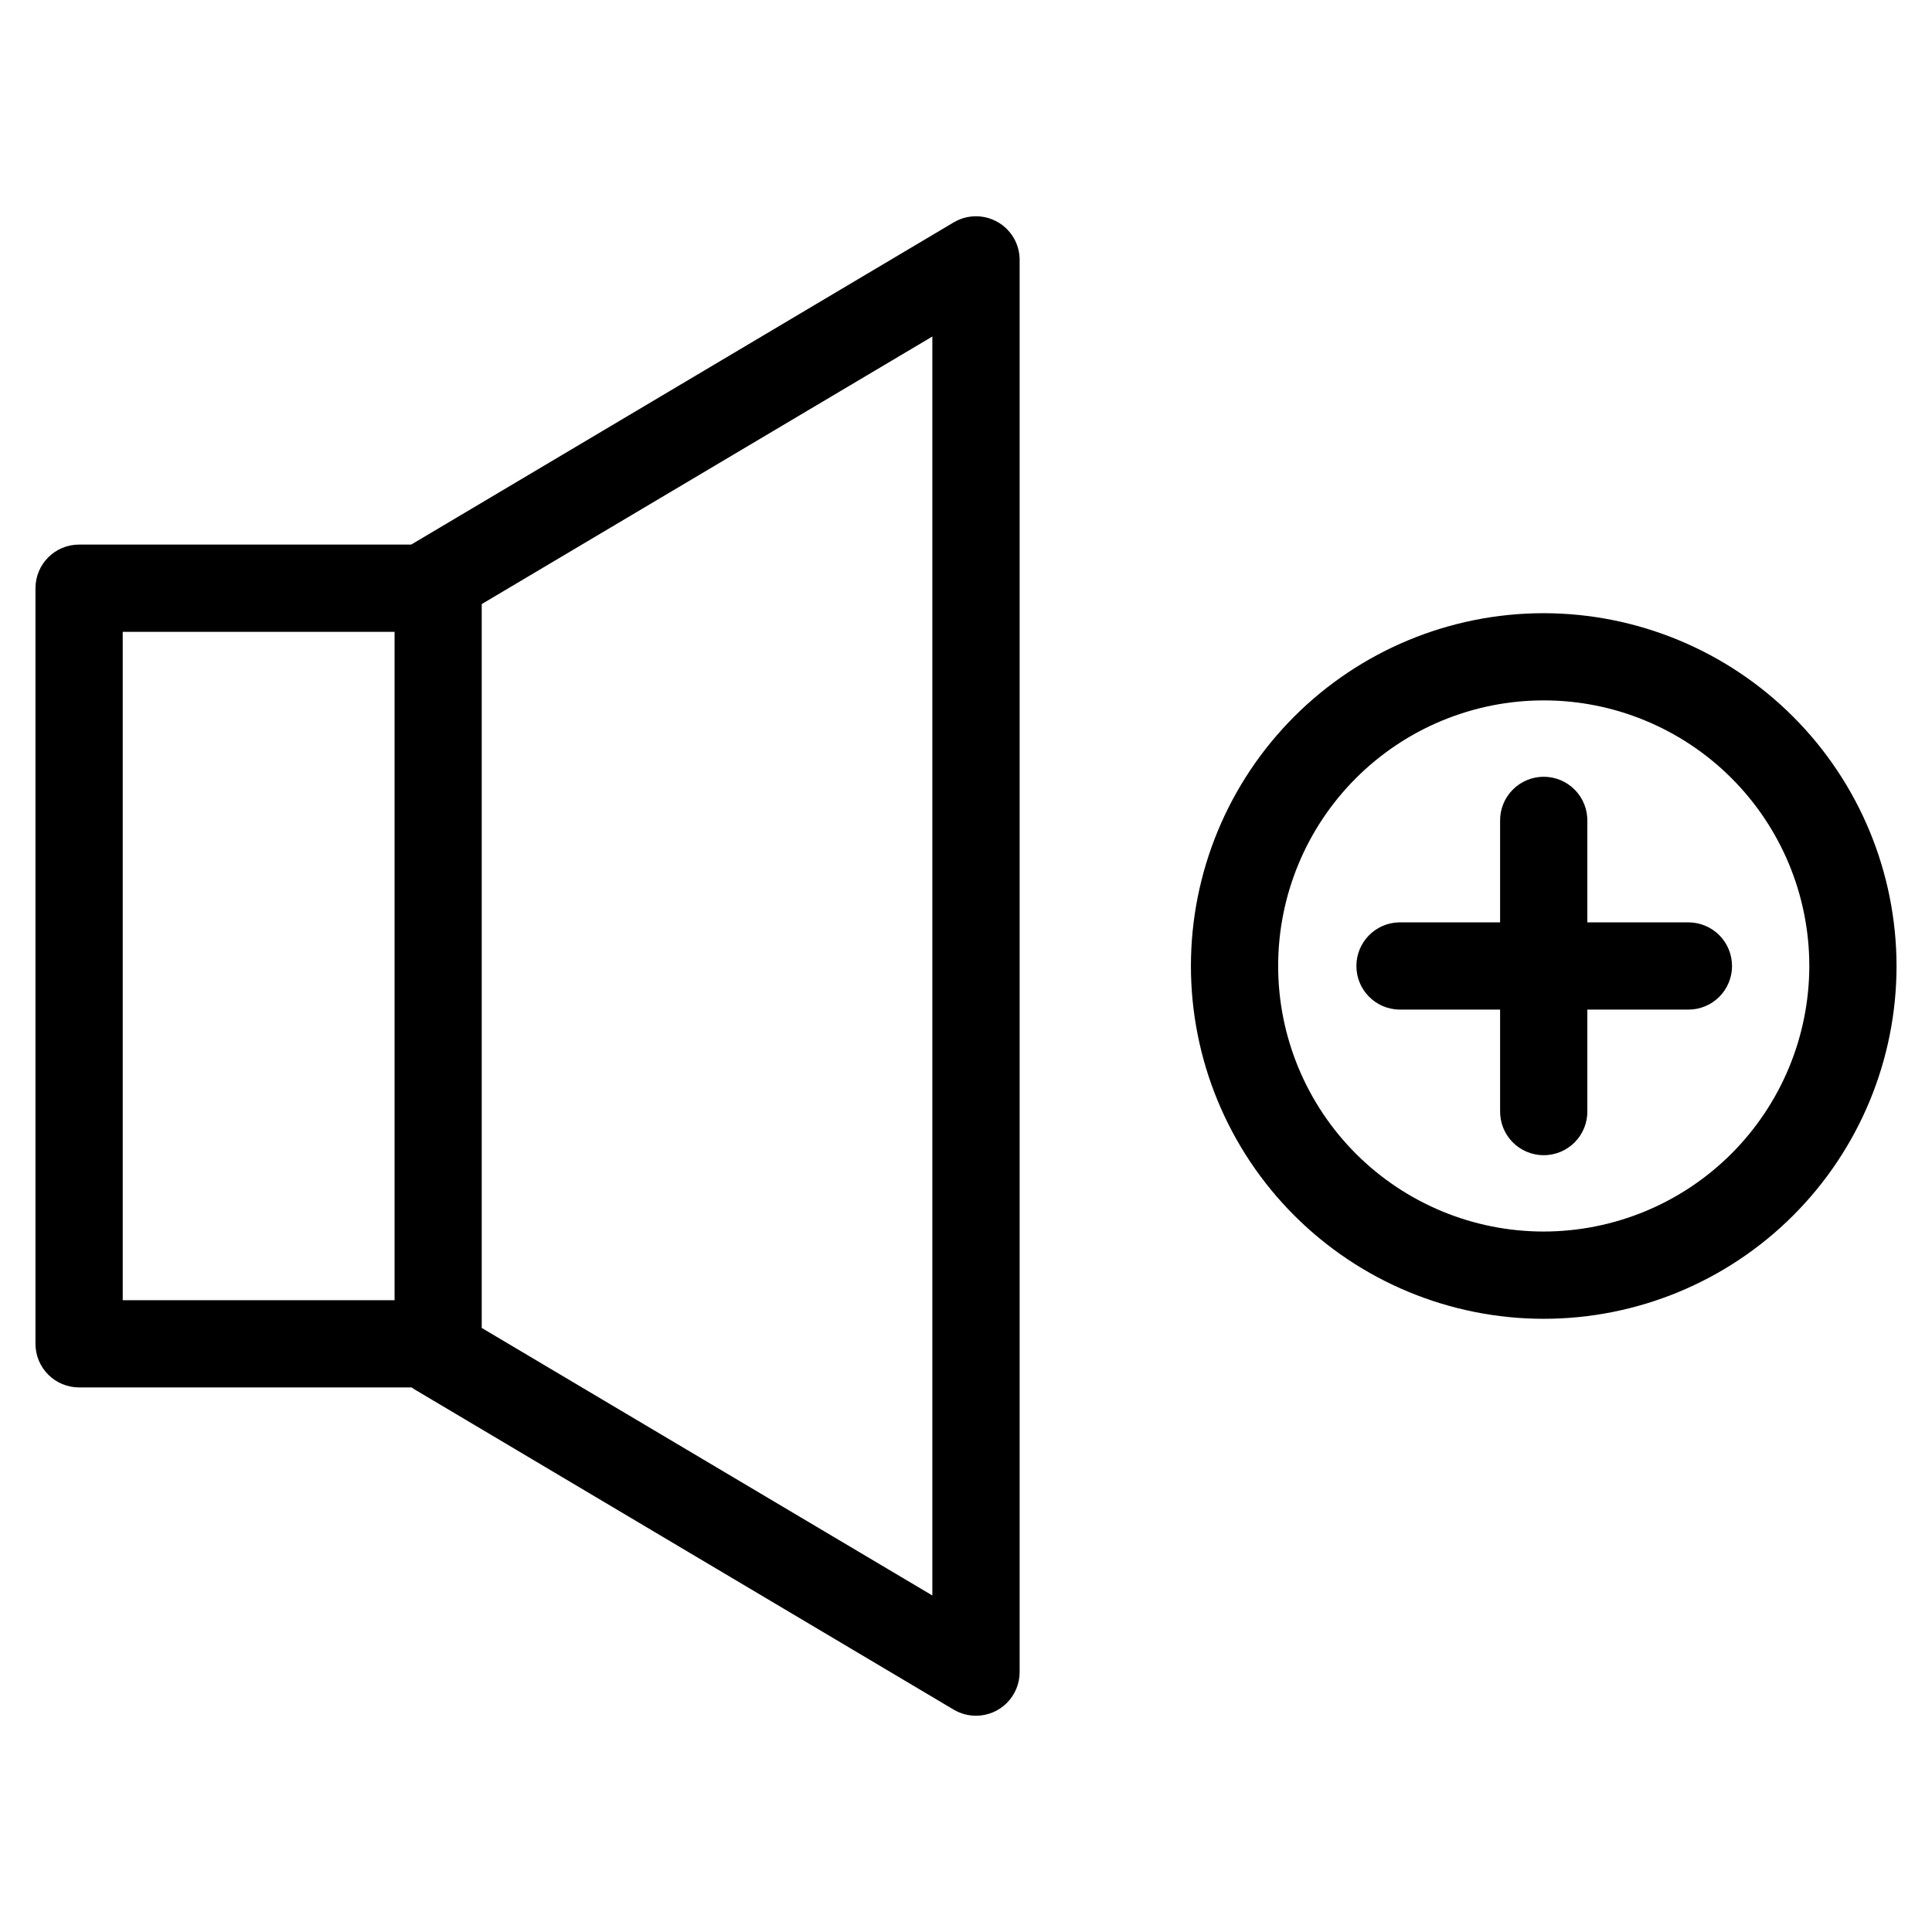 <?xml version="1.0" encoding="UTF-8"?>
<!-- Uploaded to: ICON Repo, www.iconrepo.com, Generator: ICON Repo Mixer Tools -->
<svg fill="#000000" width="800px" height="800px" version="1.1" viewBox="144 144 512 512" xmlns="http://www.w3.org/2000/svg">
 <path d="m553.11 470.37c-18.668 0.004-36.57-7.41-49.77-20.609-13.199-13.199-20.617-31.102-20.617-49.766 0-18.668 7.414-36.57 20.613-49.77 13.199-13.199 31.102-20.613 49.77-20.613s36.566 7.418 49.766 20.617c13.199 13.199 20.613 31.102 20.613 49.77-0.023 18.656-7.445 36.543-20.637 49.738-13.191 13.191-31.082 20.613-49.738 20.633zm0-163.87v0.004c-24.797-0.004-48.578 9.848-66.113 27.379-17.535 17.535-27.387 41.316-27.391 66.113 0 24.797 9.852 48.578 27.383 66.113 17.535 17.535 41.316 27.387 66.113 27.387 24.797 0 48.578-9.852 66.113-27.387 17.535-17.531 27.387-41.312 27.387-66.109-0.031-24.789-9.887-48.555-27.414-66.082-17.527-17.527-41.293-27.387-66.078-27.414zm49.891 93.5c0.004-3.066-1.215-6.008-3.383-8.18-2.168-2.168-5.109-3.383-8.176-3.383h-26.781v-26.777c0.066-3.106-1.121-6.113-3.297-8.332-2.176-2.223-5.152-3.477-8.262-3.477-3.109 0-6.086 1.254-8.262 3.477-2.176 2.219-3.363 5.227-3.297 8.332v26.777h-26.77c-6.289 0.133-11.316 5.269-11.316 11.559 0 6.289 5.027 11.422 11.316 11.559h26.77v26.781c-0.066 3.109 1.121 6.113 3.297 8.336 2.176 2.219 5.152 3.473 8.262 3.473 3.109 0 6.086-1.254 8.262-3.473 2.176-2.223 3.363-5.227 3.297-8.336v-26.781h26.785c3.066 0 6.008-1.215 8.176-3.383 2.168-2.168 3.387-5.109 3.387-8.172zm-211.92 166.82-119.42-70.902v-191.83l119.42-70.906zm-214.56-255.38h72.043v177.13h-72.043zm231.84-108.61c-3.613-2.055-8.047-2.016-11.625 0.105l-143.76 85.383h-88.016c-6.383 0-11.559 5.176-11.559 11.559v200.25c0 3.066 1.215 6.004 3.387 8.172 2.168 2.168 5.106 3.383 8.172 3.383h88.141c0.277 0.215 0.57 0.41 0.871 0.59l142.76 84.797c1.793 1.062 3.836 1.621 5.918 1.617 3.066 0 6.008-1.215 8.176-3.383 2.168-2.172 3.387-5.109 3.387-8.176v-374.26c0-4.156-2.234-7.996-5.856-10.043z" fill-rule="evenodd"/>
</svg>